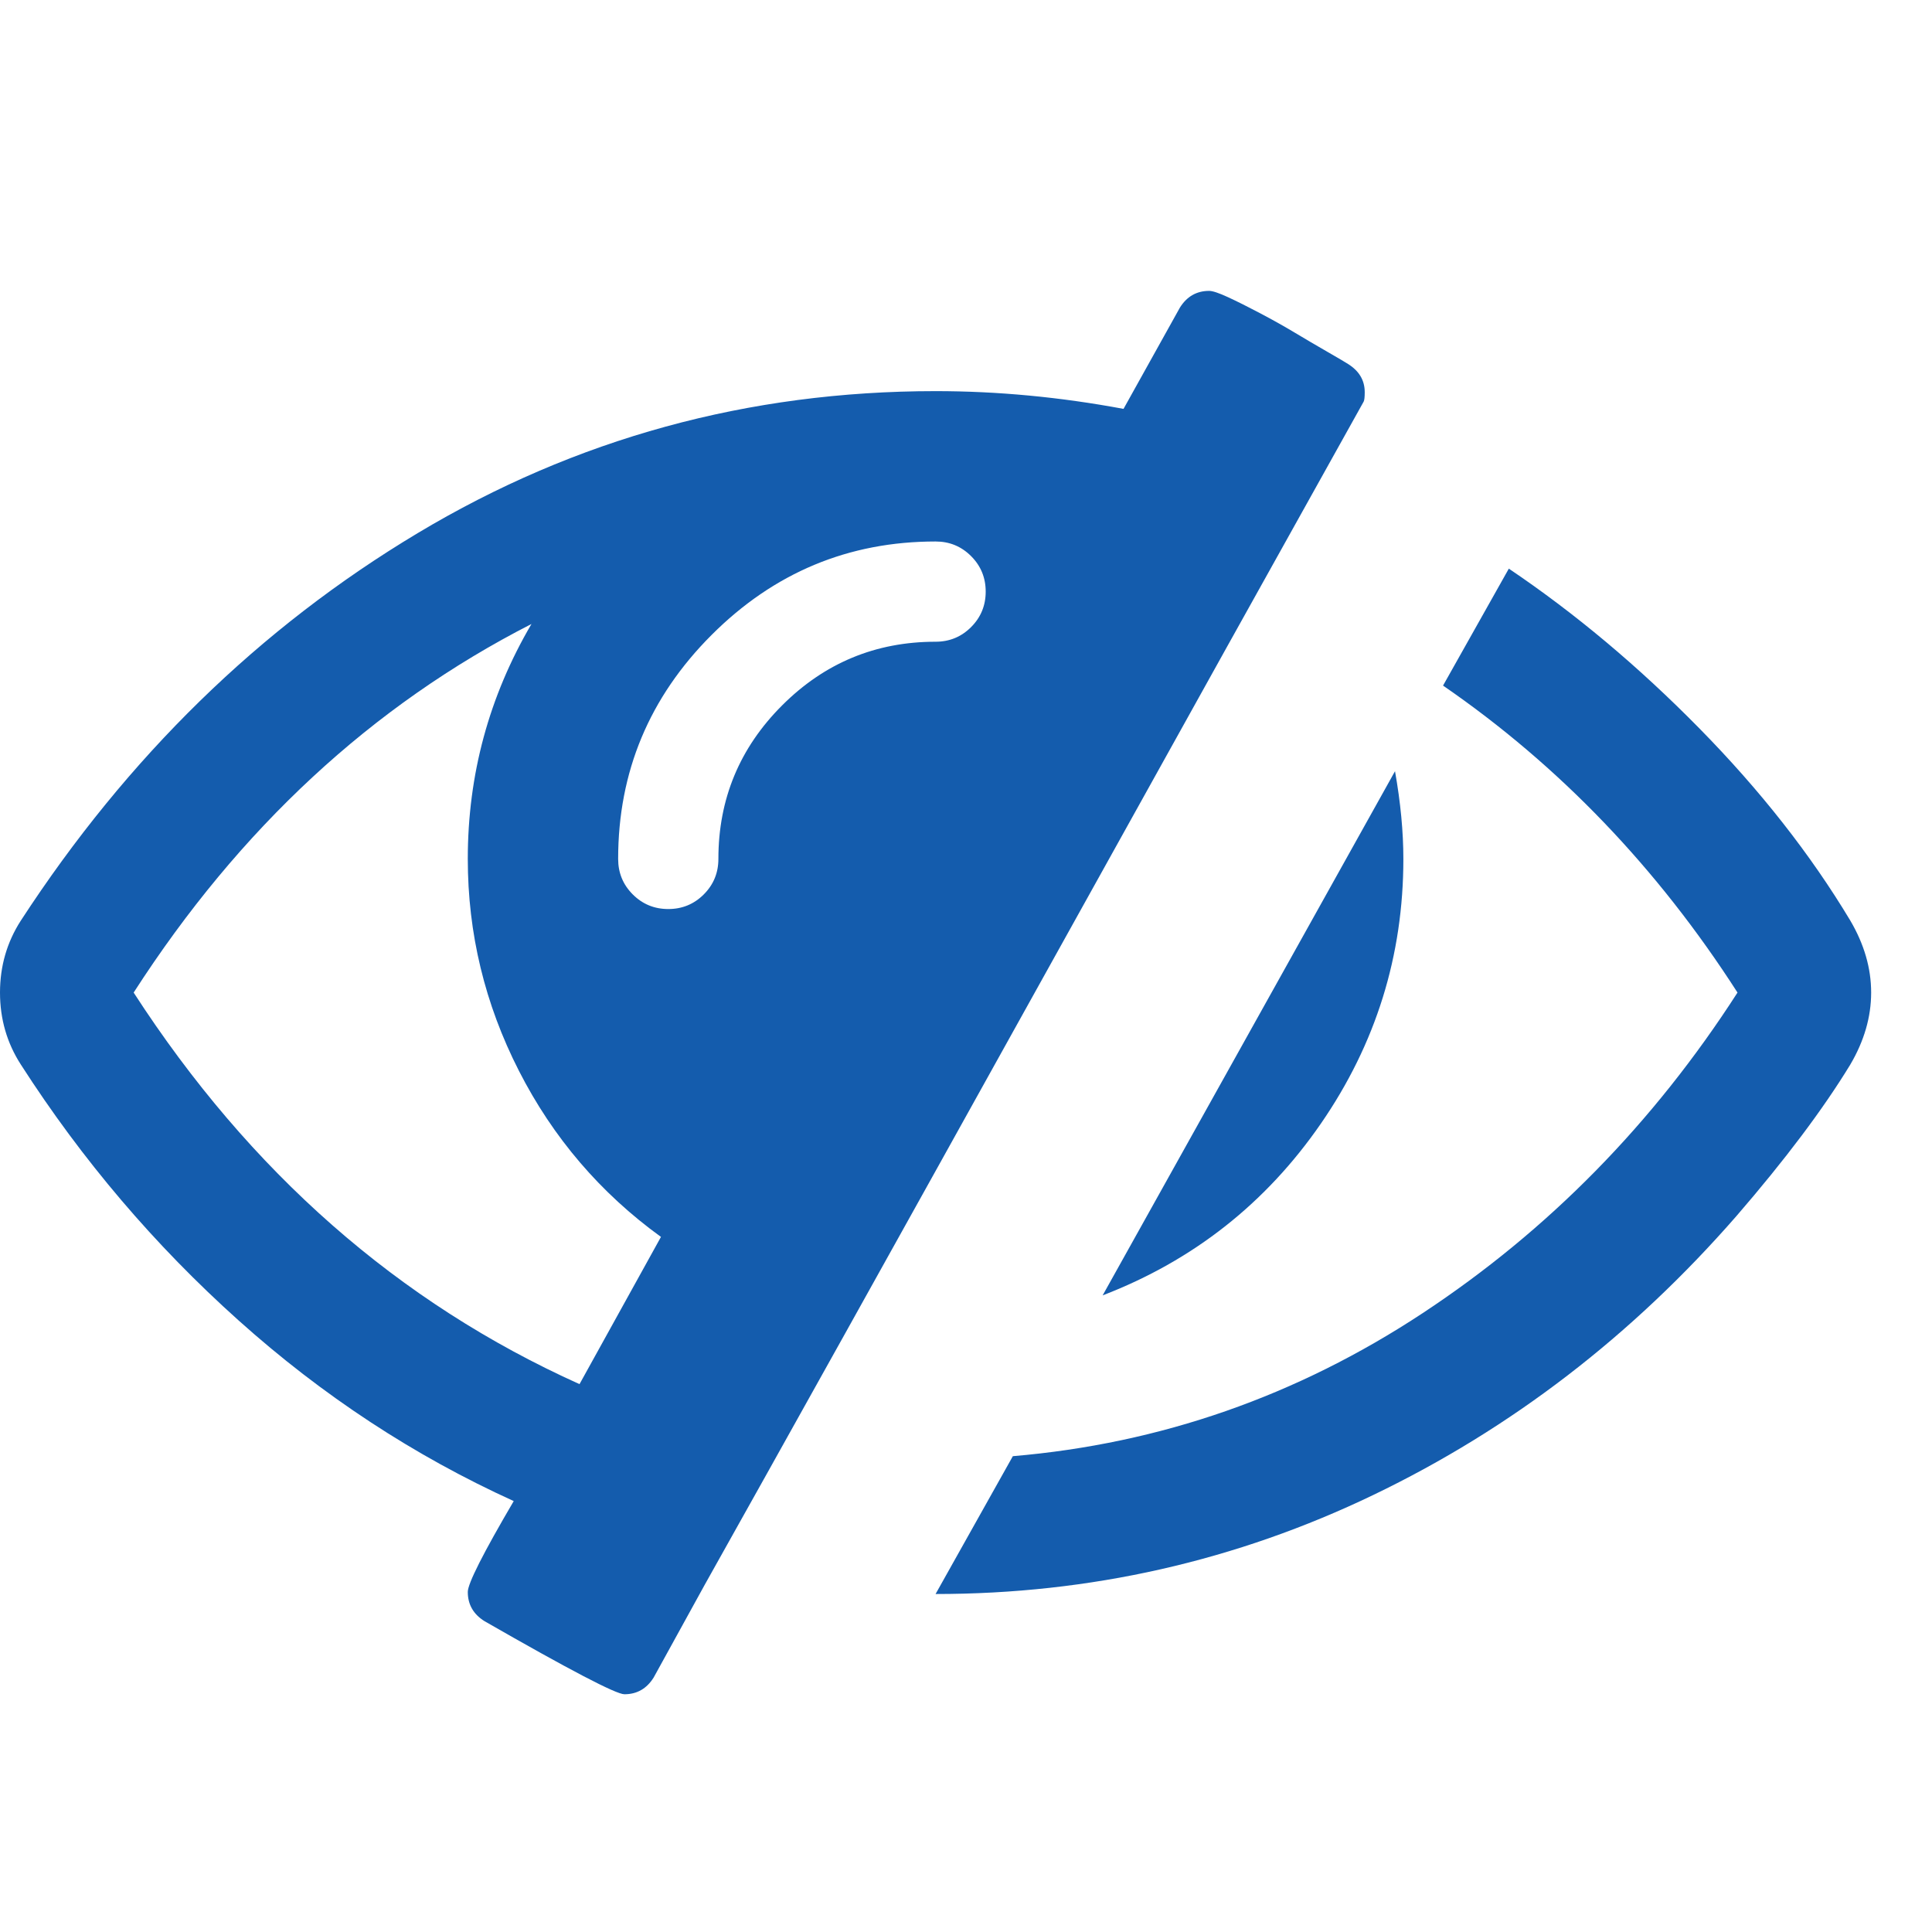 <svg xmlns="http://www.w3.org/2000/svg" width="36" height="36" viewBox="0 0 9.525 9.525"><path fill="currentColor" d="m317.453 234.005 44.615 80.65q-49.763 36.035-77.791 90.946-28.027 54.911-28.027 116.113 0 69.211 34.891 128.697Q160.156 583.489 73.214 448.5q95.522-147.573 244.239-214.495zm222.503 434.138q0 11.44-8.008 19.447-8.008 8.008-19.448 8.008-71.498 0-122.691-51.193-51.193-51.192-51.193-122.691 0-11.44 8.008-19.447 8.008-8.008 19.448-8.008 11.439 0 19.447 8.008 8.008 8.007 8.008 19.447 0 49.191 34.891 84.082 34.891 34.891 84.082 34.891 11.44 0 19.448 8.008 8.008 8.008 8.008 19.448zm207.631 109.249q0-4.004-.572-5.148Q686.956 664.711 566.839 448.5 446.722 232.289 386.091 124.183l-28.027-50.906q-5.72-9.152-16.016-9.152-6.864 0-76.646 40.039-9.152 5.72-9.152 16.015 0 6.864 25.168 49.763-81.795 37.179-150.719 98.954Q61.775 330.671 11.44 409.033 0 426.764 0 448.5q0 21.735 11.44 39.467 87.514 134.417 217.355 212.207 129.841 77.79 283.705 77.79 50.907 0 102.958-9.724l30.887 55.483q5.72 9.152 16.016 9.152 2.86 0 10.295-3.432 7.436-3.432 17.732-8.866 10.296-5.434 18.876-10.581 8.579-5.148 18.017-10.582 9.438-5.434 11.154-6.578 9.152-5.72 9.152-15.444zm21.163-255.678q0-79.506-45.187-144.998-45.187-65.493-119.545-94.092l160.156 287.137q4.576-25.739 4.576-48.047zM1025 448.5q0-20.02-11.439-39.467-22.308-36.607-62.347-82.938-85.798-98.382-198.765-152.721-112.968-54.339-239.949-54.339l42.327 75.503q121.261 10.295 224.505 78.362 103.244 68.066 172.454 175.6-65.778 102.386-161.3 168.164l36.035 64.063q54.339-36.608 104.388-87.514 50.048-50.907 82.652-105.246Q1025 468.519 1025 448.5z" style="font-variation-settings:normal;opacity:1;vector-effect:none;fill:#145cad;fill-opacity:1;stroke-width:1;stroke-linecap:butt;stroke-linejoin:miter;stroke-miterlimit:4;stroke-dasharray:none;stroke-dashoffset:0;stroke-opacity:1;-inkscape-stroke:none;stop-color:#000;stop-opacity:1" transform="matrix(.009 0 0 -.009 0 8.93)"/></svg>